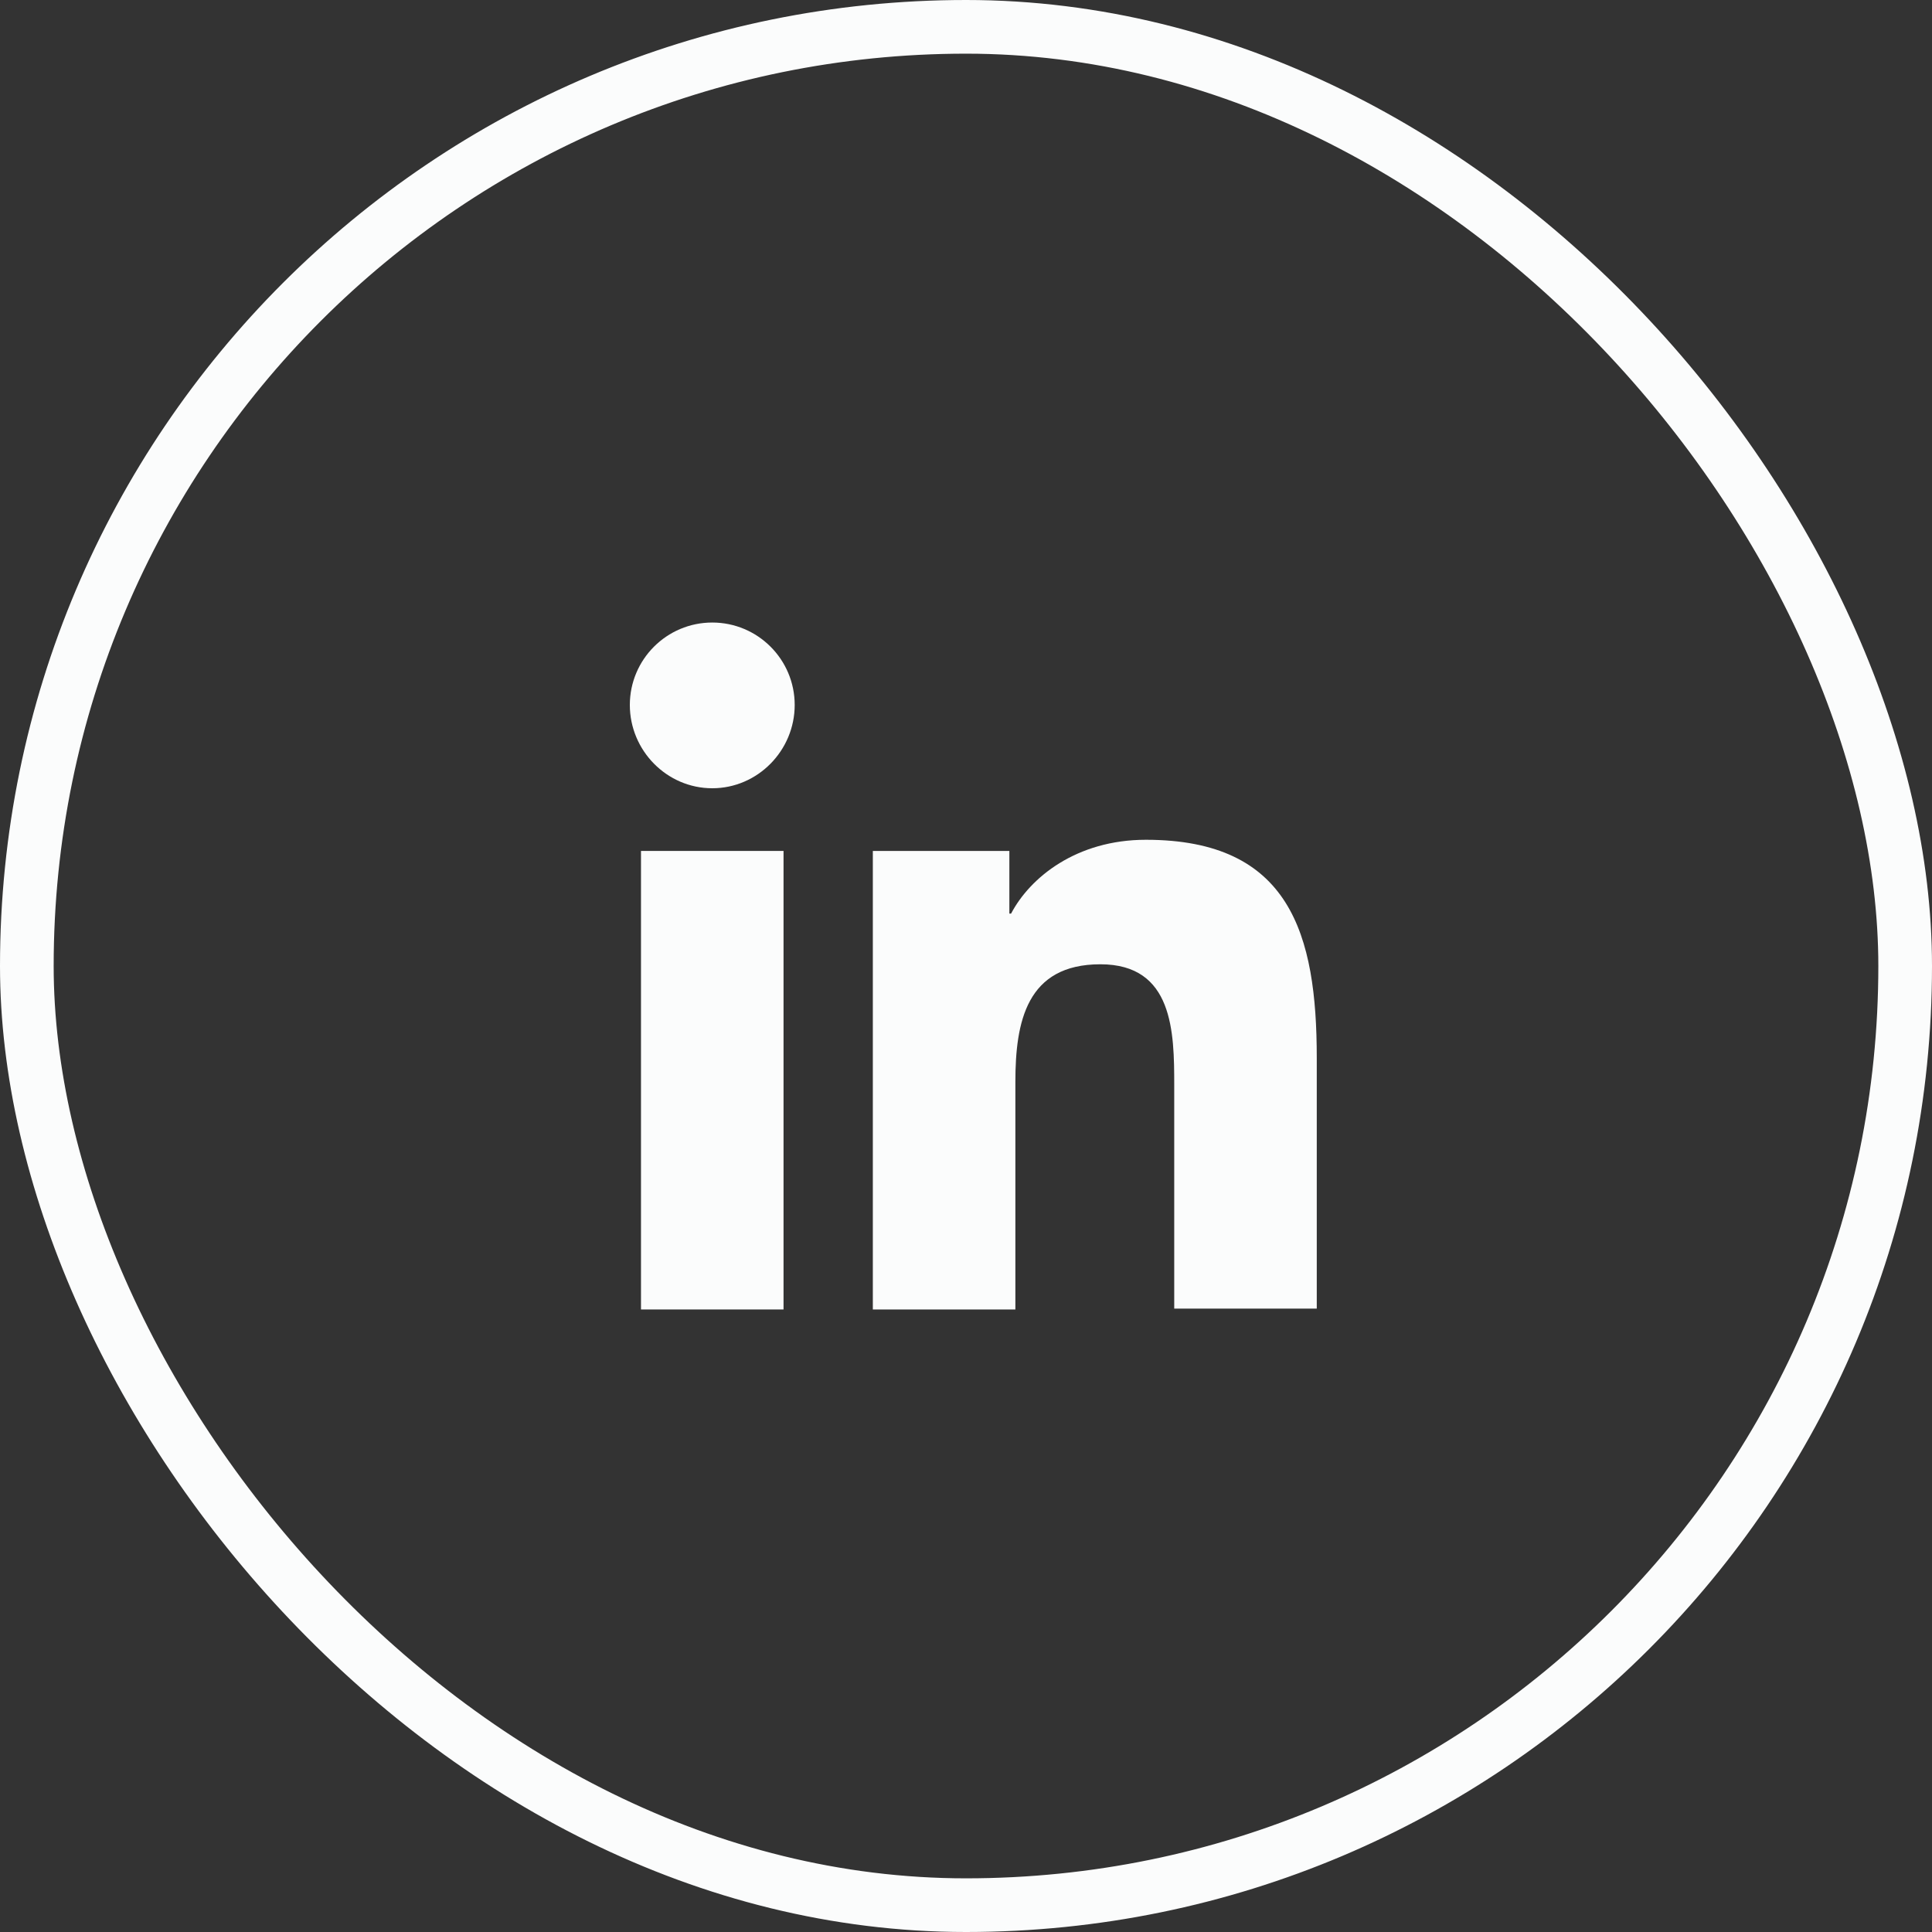 <svg width="36" height="36" viewBox="0 0 36 36" fill="none" xmlns="http://www.w3.org/2000/svg">
<rect x="0" y="0" width="36" height="36" fill="#333333" stroke="none"/>
<rect x="0.5" y="0.5" width="35" height="35" rx="17.5" stroke="#FBFCFC"/>
<path d="M24.536 24.4V19.712C24.536 17.408 24.04 15.648 21.352 15.648C20.056 15.648 19.192 16.352 18.84 17.024H18.808V15.856H16.264V24.4H18.92V20.16C18.92 19.04 19.128 17.968 20.504 17.968C21.864 17.968 21.88 19.232 21.88 20.224V24.384H24.536V24.4Z" fill="#FBFCFC"/>
<path d="M11.944 15.856H14.6V24.4H11.944V15.856Z" fill="#FBFCFC"/>
<path d="M13.272 11.6C12.424 11.6 11.736 12.288 11.736 13.136C11.736 13.984 12.424 14.688 13.272 14.688C14.12 14.688 14.808 13.984 14.808 13.136C14.808 12.288 14.12 11.6 13.272 11.6Z" fill="#FBFCFC"/>
</svg>
